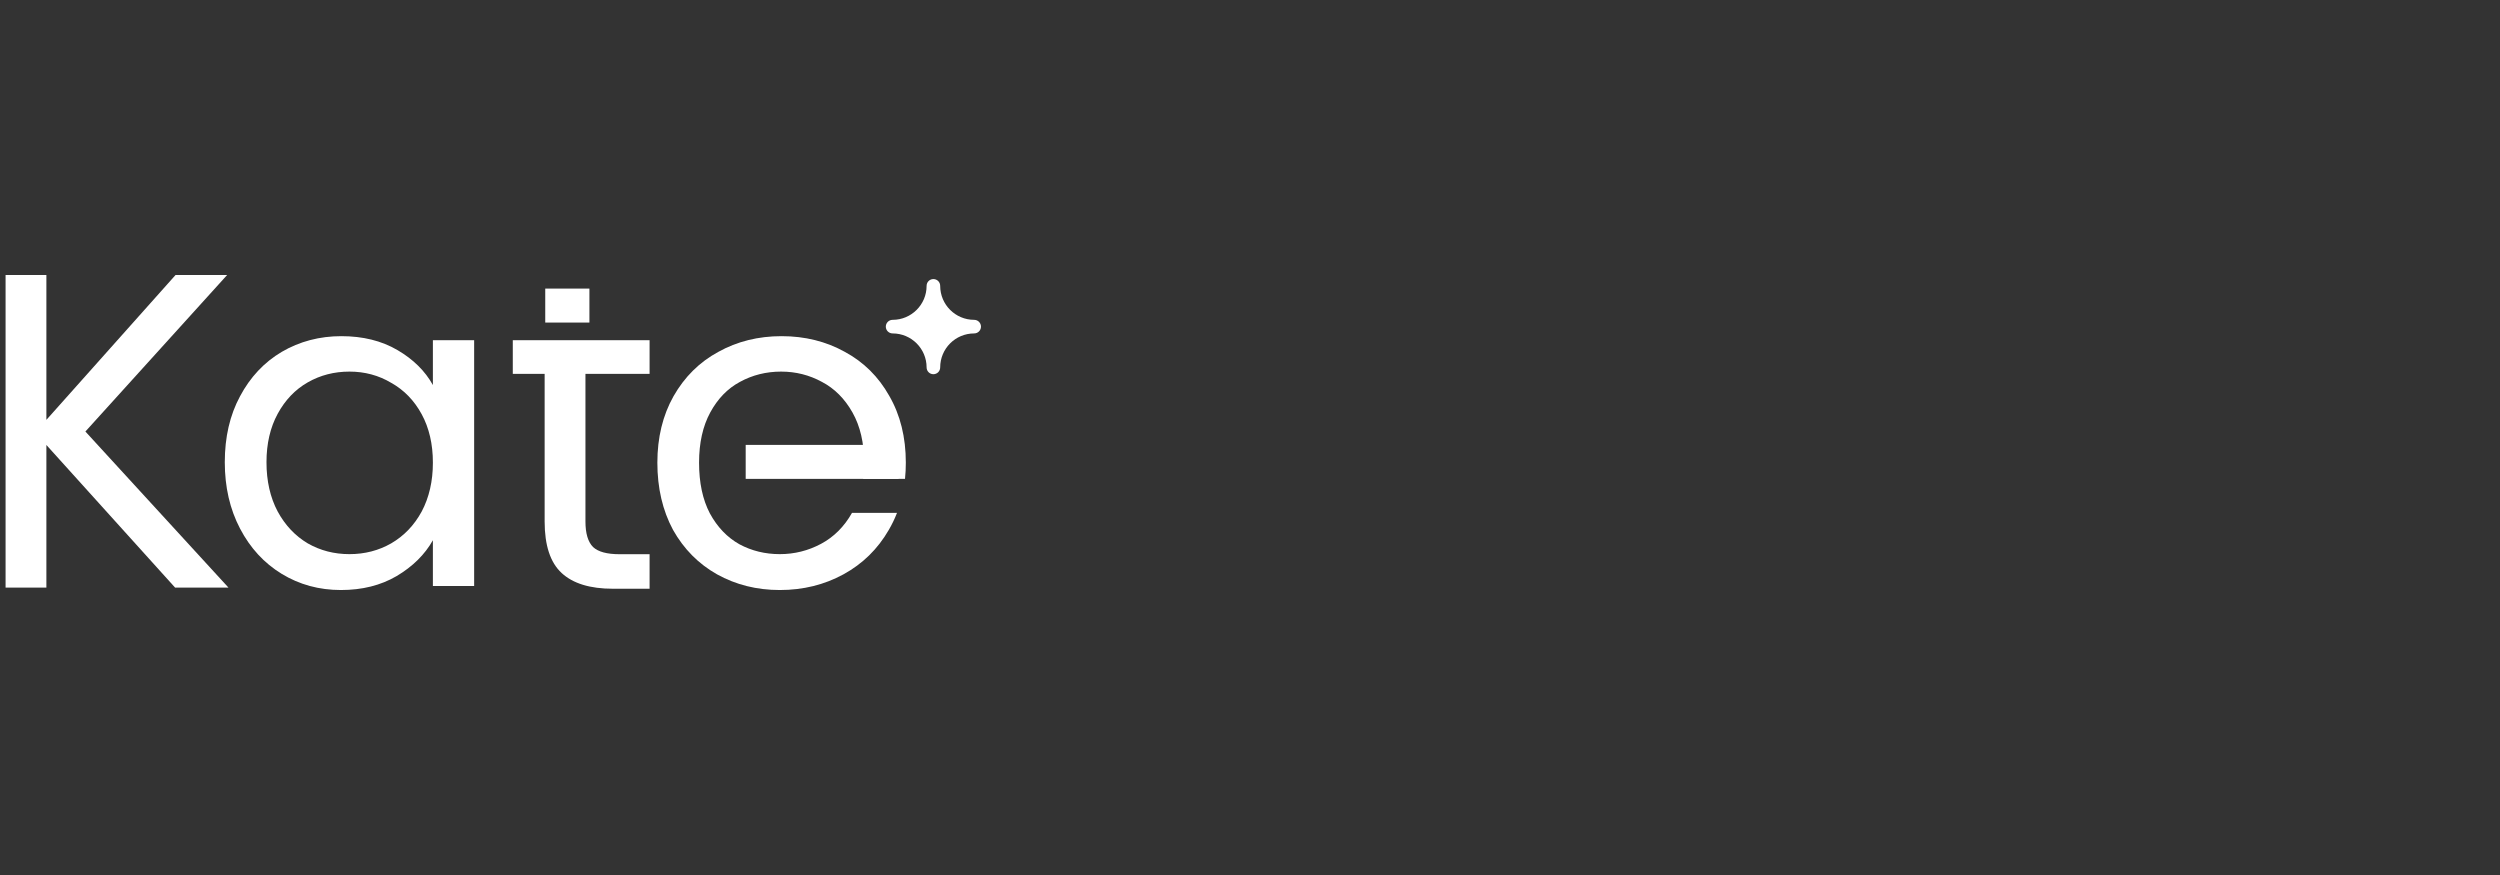 <svg width="200" height="70" viewBox="0 0 200 70" fill="none" xmlns="http://www.w3.org/2000/svg">
<rect x="0" y="0" width="200" height="70" fill="#333333" stroke="none"/>
<g clip-path="url(#clip0_346_4251)">
<path d="M46.836 29.909V41.717C46.836 42.674 47.039 43.356 47.446 43.763C47.853 44.145 48.558 44.337 49.563 44.337H51.967V47.099H49.025C47.207 47.099 45.843 46.681 44.934 45.844C44.025 45.006 43.571 43.631 43.571 41.717V29.909H41.023V27.218H43.571L46.836 27.218L51.967 27.218V29.909H46.836Z" fill="white"/>
<path d="M47.153 23.087H43.62V25.805H47.153V23.087Z" fill="white"/>
<path d="M14.008 47.008L3.711 35.599V47.008H0.446V22H3.711V33.589L14.044 22H18.171L6.832 34.522L18.278 47.008H14.008Z" fill="white"/>
<path d="M17.983 36.976C17.983 34.967 18.389 33.208 19.203 31.701C20.016 30.171 21.128 28.986 22.539 28.149C23.975 27.312 25.565 26.893 27.311 26.893C29.034 26.893 30.529 27.264 31.797 28.006C33.064 28.747 34.009 29.68 34.631 30.804V27.216H37.932V46.879H34.631V43.219C33.985 44.367 33.016 45.324 31.725 46.089C30.457 46.831 28.974 47.202 27.276 47.202C25.529 47.202 23.951 46.771 22.539 45.91C21.128 45.049 20.016 43.841 19.203 42.286C18.389 40.731 17.983 38.961 17.983 36.976ZM34.631 37.012C34.631 35.529 34.332 34.237 33.734 33.137C33.136 32.036 32.323 31.199 31.294 30.625C30.29 30.027 29.177 29.728 27.957 29.728C26.737 29.728 25.625 30.015 24.62 30.589C23.616 31.163 22.814 32 22.216 33.101C21.618 34.201 21.319 35.493 21.319 36.976C21.319 38.483 21.618 39.798 22.216 40.923C22.814 42.023 23.616 42.872 24.62 43.47C25.625 44.044 26.737 44.331 27.957 44.331C29.177 44.331 30.29 44.044 31.294 43.47C32.323 42.872 33.136 42.023 33.734 40.923C34.332 39.798 34.631 38.495 34.631 37.012Z" fill="white"/>
<path d="M71.887 35.592H59.655V38.31H71.887V35.592Z" fill="white"/>
<path fill-rule="evenodd" clip-rule="evenodd" d="M57.361 45.946C58.868 46.783 60.542 47.202 62.384 47.202C64.25 47.202 65.948 46.783 67.479 45.946C69.01 45.108 70.218 43.925 71.103 42.394C71.358 41.957 71.577 41.502 71.761 41.028H68.162L68.16 41.03C67.539 42.13 66.713 42.956 65.685 43.506C64.656 44.056 63.556 44.331 62.384 44.331C61.212 44.331 60.135 44.068 59.155 43.542C58.174 42.992 57.385 42.166 56.787 41.066C56.212 39.966 55.925 38.614 55.925 37.012C55.925 35.433 56.224 34.093 56.822 32.993C57.42 31.893 58.21 31.079 59.191 30.553C60.195 30.003 61.295 29.728 62.492 29.728C63.663 29.728 64.752 30.003 65.757 30.553C66.761 31.079 67.574 31.893 68.196 32.993C68.818 34.093 69.129 35.433 69.129 37.012C69.129 37.464 69.103 37.897 69.05 38.31H72.401C72.445 37.889 72.466 37.456 72.466 37.012C72.466 34.978 72.024 33.196 71.139 31.666C70.278 30.135 69.093 28.963 67.587 28.149C66.079 27.312 64.393 26.893 62.527 26.893C60.662 26.893 58.975 27.312 57.468 28.149C55.961 28.963 54.765 30.147 53.88 31.701C53.019 33.232 52.589 35.002 52.589 37.012C52.589 39.045 53.007 40.839 53.844 42.394C54.706 43.925 55.877 45.108 57.361 45.946Z" fill="white"/>
<path fill-rule="evenodd" clip-rule="evenodd" d="M74.671 29.937C74.972 29.937 75.215 29.693 75.215 29.393C75.215 27.892 76.432 26.674 77.934 26.674C78.234 26.674 78.478 26.431 78.478 26.131C78.478 25.831 78.234 25.587 77.934 25.587C76.432 25.587 75.215 24.37 75.215 22.868C75.215 22.568 74.972 22.325 74.671 22.325C74.371 22.325 74.128 22.568 74.128 22.868C74.128 24.37 72.91 25.587 71.409 25.587C71.109 25.587 70.865 25.831 70.865 26.131C70.865 26.431 71.109 26.674 71.409 26.674C72.91 26.674 74.128 27.892 74.128 29.393C74.128 29.693 74.371 29.937 74.671 29.937Z" fill="white"/>
</g>
<defs>
<clipPath id="clip0_346_4251">
<rect width="81.12" height="26" fill="white" transform="translate(0 22)"/>
</clipPath>
</defs>
</svg>
